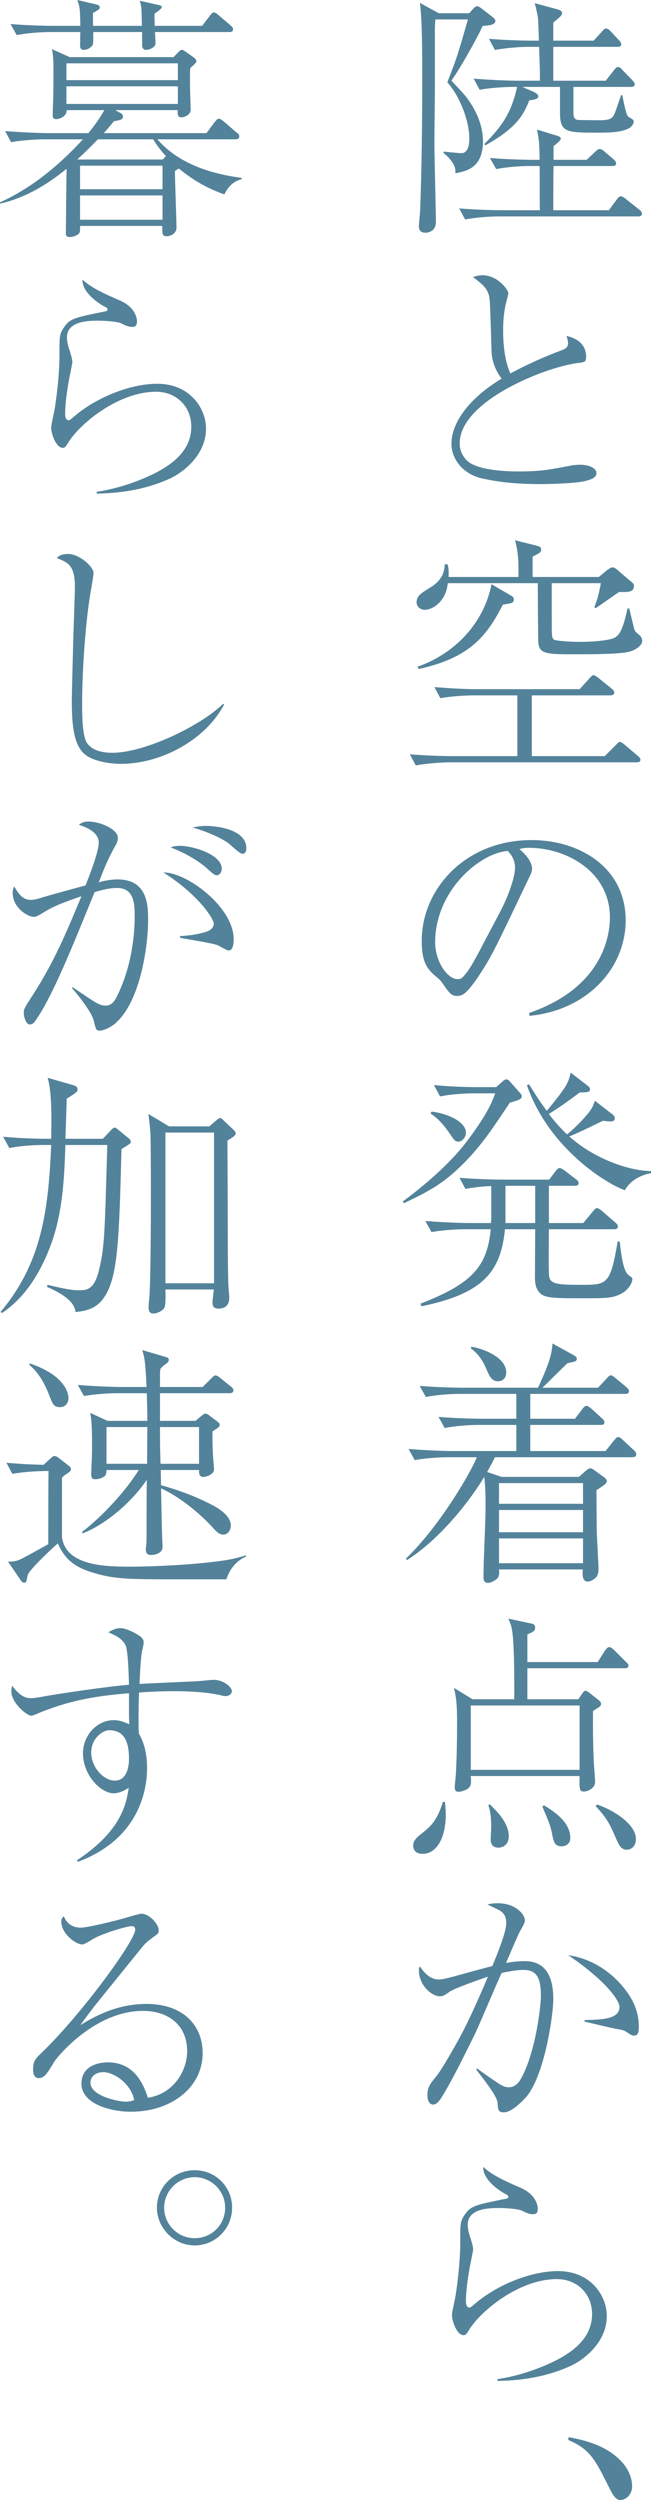 <?xml version="1.0" encoding="UTF-8"?>
<svg id="_レイヤー_2" data-name="レイヤー 2" xmlns="http://www.w3.org/2000/svg" width="100.74" height="386.84" viewBox="0 0 100.74 386.84">
  <defs>
    <style>
      .cls-1 {
        fill: #53839a;
      }
    </style>
  </defs>
  <g id="SP書き出し用">
    <g>
      <path class="cls-1" d="m74.7,4.01c-.28.52-.4,1-2.4,4.52-1.84,3.2-2.16,3.48-2.44,3.96,1.96,2.08,2.24,2.4,2.8,3.24,1.6,2.32,2.08,4.56,2.08,6.12,0,4.2-2.64,4.64-4.28,4.96.2-1.36-1.16-2.6-1.84-3.16l.04-.2c.56.08,2.04.2,2.44.24.6.04.88-.04,1.2-.56.24-.4.32-1.04.32-1.76,0-2.52-1.36-6.36-3.4-8.64,1.44-3.68,1.6-4.2,3.04-9.2.04-.2.08-.28.16-.52h-5.04c-.04.32-.08,1.08-.08,1.36v9.4c0,1.28-.08,7-.08,8.16,0,1.96.24,11.36.24,12.36,0,1.6-1.32,1.72-1.6,1.72-.56,0-1.04-.2-1.04-1,0-.4.2-2.2.2-2.56.24-6.8.32-13.64.32-20.44,0-3,0-8.88-.36-11.56l2.92,1.6h4.72l.48-.56c.36-.4.52-.52.76-.52.16,0,.24.04.68.36l1.76,1.36c.2.16.36.36.36.56,0,.6-1.08.72-1.96.76Zm24.04,29.48h-21.6c-1.4,0-3.64.16-5.16.48l-.92-1.72c3,.24,5.88.28,6.64.28h5.84c-.04-1.08,0-5.84-.04-6.84h-1.6c-1.4,0-3.6.16-5.12.48l-.96-1.72c3,.24,5.92.28,6.64.28h1.04c0-.72-.04-2.36-.12-2.96,0-.28-.24-1.48-.28-1.72l3.12.96c.24.08.56.16.56.48,0,.24-.84.92-1.12,1.12v2.12h5.12l1.32-1.24c.32-.28.44-.44.72-.44.24,0,.56.24.72.4l1.4,1.2c.24.2.4.36.4.64,0,.36-.36.4-.6.4h-9.08c-.04,1.76-.04,5.16-.04,6.84h8.6l1.24-1.68c.2-.28.4-.48.6-.48.24,0,.6.24.76.4l2.12,1.68c.2.16.4.36.4.64,0,.36-.36.4-.6.4Zm-1.12-20.04h-8.88v4.16c0,.76.4.96.8.96.44,0,2.6.04,3.04.04,2,0,2.24-.28,2.64-1.32.12-.32.6-1.68.88-2.56h.2c.6,3.04.76,3.24,1.04,3.4.68.4.72.44.72.72,0,.36-.36.8-.8,1.04-1.08.52-2.4.64-4.6.64-5,0-6,0-6-3.08v-4h-5.84l1.48.64c.24.12,1,.4,1,.8,0,.44-.56.52-1.4.64-.8,2.04-1.8,4.2-6.8,6.96l-.16-.2c3.16-3.12,4.28-5.32,5.08-8.84h-.64c-1.4,0-3.64.16-5.16.44l-.92-1.72c3,.24,5.88.32,6.64.32h3.6c.04-1.08-.04-2.84-.12-5.24h-1.68c-1.4,0-3.64.2-5.16.48l-.92-1.72c3,.24,5.88.28,6.64.28h1.08c0-1.56-.12-3-.12-3.36,0-.32-.28-1.6-.52-2.44l3.68,1c.12.04.56.2.56.52,0,.36-.24.56-1.36,1.48v2.8h6.24l1.28-1.4c.24-.28.4-.48.64-.48s.52.2.72.44l1.28,1.36c.08.08.36.4.36.64,0,.36-.32.4-.6.4h-9.92v5.24h8.12l1.24-1.6c.24-.32.44-.52.64-.52.28,0,.48.2.72.48l1.48,1.52c.16.2.4.4.4.64,0,.36-.28.44-.6.44Z"/>
      <path class="cls-1" d="m86.82,54.23c.68-.24,1.08-.48,1.08-1.12,0-.4-.12-.76-.24-1.12,1.76.36,3.04,1.4,3.04,3.2,0,.84-.2.84-1.4,1-5.28.72-18.16,5.96-18.16,12.4,0,.6.08,1.48.96,2.52,1.6,1.84,7.16,1.84,8.24,1.84,3.28,0,4.8-.28,8.04-.92.68-.12,1.32-.12,1.44-.12,1.04,0,2.48.4,2.48,1.32,0,.6-.64.96-1.92,1.24-1.36.32-5.2.44-6.68.44-4.52,0-7.08-.44-9.12-.88-2.96-.68-4.72-3-4.72-5.36,0-3.12,2.52-6.92,7.76-10.08-.52-.72-1.52-2.2-1.56-4.32-.2-6.8-.24-7.52-.32-8.16-.12-.8-.4-1.32-1-1.96-.2-.24-1.32-1.12-1.56-1.28.4-.12.84-.28,1.48-.28,2.36,0,4,2.28,4,2.76,0,.2-.12.6-.16.8-.48,1.68-.64,3.2-.64,4.92,0,.88,0,4.28,1.12,6.72,1.04-.56,3.8-2.04,7.84-3.56Z"/>
      <path class="cls-1" d="m98.5,117.96h-29c-.8,0-3.24.12-5.16.48l-.92-1.72c2.08.16,4.56.28,6.64.28h10v-9.4h-6.76c-.8,0-3.24.08-5.16.44l-.92-1.72c2.08.16,4.56.32,6.64.32h15.84l1.52-1.68c.4-.44.44-.48.64-.48s.56.28.72.4l2.08,1.68c.12.12.4.32.4.6,0,.4-.44.44-.6.44h-12.16v9.4h11.28l1.72-1.72c.44-.44.44-.48.6-.48.2,0,.6.28.76.44l2.04,1.72c.16.12.4.32.4.6,0,.4-.4.4-.6.4Zm-1.28-17.08c-1.76.4-6.96.36-9.16.36-3.72,0-4.68-.2-4.76-1.92-.04-.56-.08-7.96-.08-9.08h-13.92c-.12.92-.32,1.68-.88,2.48-.84,1.2-2,1.64-2.64,1.64-.88,0-1.32-.64-1.32-1.16,0-1,.72-1.44,2.24-2.36,1.96-1.24,2.08-2.68,2.12-3.52h.44c.12.48.2.68.16,1.96h10.8c.08-3.32-.2-4.4-.52-5.68l3.2.8c.6.16.84.2.84.64,0,.24-.12.44-.4.6-.12.08-.8.44-.92.48v3.16h10.24l1.36-1.12c.32-.2.48-.36.8-.36.24,0,.44.16.64.32l2.2,1.88c.36.28.44.4.44.68,0,.96-.88.96-2.28.92-.6.36-3.12,2.2-3.68,2.52l-.16-.2c.56-1.44.68-2,1-3.68h-7.6v4.4c0,3.4,0,3.8.16,4.12.08.24.36.28.56.32.16.04,1.56.24,3.68.24,2.28,0,4.24-.24,5.04-.52.92-.32,1.52-1.08,2.28-4.64h.28c.12.48.64,2.72.76,3.16.12.4.32.56.76.92.16.12.48.44.48.92,0,.8-1.2,1.52-2.16,1.72Zm-19.4-7.32c-2.4,4.64-4.92,8.2-13.04,9.96l-.16-.36c5.32-1.84,10.16-6.32,11.44-12.76l2.88,1.68c.36.2.56.32.56.64,0,.6-.16.6-1.68.84Z"/>
      <path class="cls-1" d="m81.86,156.75c11.96-4.12,12.52-12.72,12.52-14.8,0-7-6.64-10.76-12.52-10.76-.84,0-1.08.08-1.48.2,1.96,1.64,1.96,2.84,1.96,3.04,0,.48-.12.64-.96,2.4-4.88,10.24-5.32,11.24-7.6,14.64-.2.28-1.48,2.16-2.28,2.48-.24.12-.52.16-.76.16-.92,0-1.2-.44-2.32-2.04-.28-.4-.52-.6-1.08-1.08-1.56-1.28-2.08-2.68-2.08-5.4,0-8.04,6.76-15.6,17-15.6,7.32,0,14.56,4.16,14.56,12.44,0,7.32-5.88,13.88-14.88,14.76l-.08-.44Zm-4.52-15.56c1.2-2.24,2.36-5.36,2.36-6.96,0-1.36-.8-2.2-1.12-2.56-4.48.36-11.24,6.28-11.24,14.12,0,3.04,1.92,5.72,3.48,5.72.24,0,.52-.04.76-.28.88-.88,1.6-2.2,2.32-3.52l3.44-6.52Z"/>
      <path class="cls-1" d="m78.9,170.62c-2.6,3.88-4.28,6.48-7.04,9.28-3.28,3.32-5.52,4.44-9.36,6.28l-.16-.28c1.92-1.4,6.6-5.04,9.68-9,2.36-3.08,3.96-5.68,4.6-7.72h-3.36c-.84,0-3.24.08-5.16.48l-.96-1.76c2.08.2,4.6.32,6.68.32h2.96l1.08-.96c.12-.12.32-.24.48-.24.24,0,.4.12.52.28l1.6,1.8c.12.12.28.32.28.52,0,.44-.4.6-1.84,1Zm17.4,29.47c-1.48.8-2.28.8-6.04.8-5.4,0-6.44,0-7.2-1.52-.12-.28-.28-.68-.28-1.88s.04-6.24.04-7.28h-4.68c-.64,6.6-3.4,9.96-12.92,11.92l-.16-.4c8.12-3.16,10.32-5.8,10.88-11.52h-4.04c-1.4,0-3.64.16-5.12.44l-.96-1.72c3,.24,5.92.32,6.64.32h3.52c0-.2.04-.48.04-.68v-5.04c-1.24.04-2.76.2-4,.44l-.92-1.72c3,.24,5.88.28,6.64.28h7.24l1-1.32c.12-.16.4-.48.6-.48s.64.28.8.4l1.72,1.32c.2.16.44.32.44.64,0,.36-.36.4-.64.4h-3.96v5.76h5.32l1.52-1.84c.24-.28.4-.48.6-.48s.56.28.72.4l2.12,1.84c.24.2.4.4.4.6,0,.4-.36.44-.64.44h-10.04c0,1.16-.08,6.72.04,7.28.2,1.16,1.08,1.32,4.92,1.32,4.04,0,4.56,0,5.68-6.72l.32.04c.16,1.28.44,4.56,1.4,5.2.48.36.56.4.56.56,0,.64-.6,1.64-1.56,2.2Zm-25.36-23.44c-.52,0-.64-.2-1.48-1.44-1.2-1.68-1.88-2.24-2.84-2.92l.16-.28c2.28.24,5.32,1.48,5.32,3.28,0,.64-.56,1.36-1.16,1.36Zm11.88,6.84h-4.6v5.76h4.6v-5.76Zm13.88.68c-2.8-.96-11.76-6.44-15.16-16.24l.32-.16c1.56,2.52,2.24,3.44,2.76,4.12,2.8-3.44,3.36-4.2,3.68-5.92l2.6,2c.36.28.4.4.4.56,0,.48-.32.48-1.6.52-2.24,1.68-3.12,2.28-4.76,3.32.24.32,1.2,1.64,2.8,3.16,1.6-1.28,2.76-2.64,3.36-3.36.52-.68.68-1.04.96-1.84l2.68,2.08c.16.12.4.28.4.64,0,.4-.36.48-.64.48-.32,0-.72-.04-1.16-.12-3.12,1.52-4.16,2-5.24,2.44,3.88,3.48,9.24,5.32,12.64,5.36v.32c-.8.16-2.92.64-4.04,2.64Z"/>
      <path class="cls-1" d="m97.82,225.49h-21.24c-.24.52-.44.92-1.2,2.28l2.24.76h11.96l1-.88c.32-.28.52-.44.8-.44.24,0,.4.16.64.32l1.44,1.04c.2.12.44.36.44.64,0,.2-.2.4-.4.56-.16.12-.96.68-1.2.8,0,.84.04,5.76.04,6.16,0,.72.28,5.44.28,5.92,0,.44-.04,1.04-.36,1.4-.32.36-.92.68-1.28.68-.92,0-.84-1.04-.8-1.88h-12.96c.04.52.08.96-.2,1.32-.24.32-1.04.76-1.48.76-.72,0-.72-.6-.72-.84,0-3.12.32-8.16.32-11.28,0-1.48-.04-2.88-.2-4.28-1.92,3.2-6.48,9.36-11.96,12.88l-.16-.24c5.4-5.2,10.24-13.72,10.96-15.68h-4.48c-1.4,0-3.6.16-5.12.44l-.96-1.72c3,.24,5.92.32,6.64.32h10.04v-4.04h-5.92c-1.44,0-3.64.16-5.16.48l-.96-1.72c3,.24,5.92.28,6.68.28h5.36v-3.84h-8.84c-1.44,0-3.64.16-5.16.48l-.96-1.72c3,.24,5.92.28,6.68.28h11.64c2-4.32,2.12-5.48,2.24-6.84l3.12,1.72c.36.2.64.36.64.64,0,.32-.28.44-.52.48-.32.08-.52.12-.92.2-.72.68-3.32,3.28-3.88,3.8h8.6l1.32-1.4c.28-.32.44-.52.64-.52.24,0,.52.24.8.48l1.6,1.32c.16.16.44.4.44.64,0,.4-.36.44-.6.44h-14.68v3.84h6.92l1.12-1.48c.2-.28.44-.52.64-.52.24,0,.56.28.72.4l1.68,1.52c.16.16.4.36.4.64,0,.36-.32.4-.6.4h-10.88v4.04h11.64l1.32-1.64c.28-.32.4-.52.64-.52.28,0,.56.28.76.48l1.64,1.52c.2.16.4.4.4.68,0,.36-.32.44-.64.44Zm-20.76-11.76c-.96,0-1.28-.68-1.88-2.08-.56-1.24-1.24-2.24-2.28-2.96v-.32c2.08.36,5.44,1.72,5.44,4,0,.92-.6,1.36-1.28,1.36Zm13.16,15.76h-13v3.2h13v-3.2Zm0,4.16h-13v3.44h13v-3.44Zm0,4.4h-13v3.84h13v-3.84Z"/>
      <path class="cls-1" d="m65.42,286.86c-1.16,0-1.48-.68-1.48-1.28,0-.4.08-.88,1.08-1.68,1.52-1.2,2.56-2,3.52-5.08h.32c.04.56.12,1.12.12,1.92,0,3.96-1.6,6.12-3.56,6.12Zm31.23-28.72h-15.04v4.8h7.88l.6-.88c.28-.4.4-.44.48-.44.24,0,.56.24.64.32l1.36,1.08c.32.24.44.4.44.6,0,.36-.12.44-1.24,1.12-.04,3.88.04,5.84.12,8,.04.48.2,2.64.2,3,0,1-1.2,1.48-1.72,1.48-.72,0-.72-.32-.68-2.4h-16.84c.08.96.04,1.24-.08,1.52-.36.72-1.6.92-1.8.92-.48,0-.6-.28-.6-.68,0-.08,0-.44.08-1,.24-2.2.28-7.24.28-8.92,0-3-.12-3.92-.48-5.48l2.88,1.76h6.44c.04-1.64,0-5.84-.08-7.52-.12-3.44-.4-4.04-.84-4.96l3.56.76c.24.04.6.12.6.64s-.36.68-1.2,1.04v4.28h10.88l1.12-1.76c.08-.08.36-.56.68-.56.24,0,.52.28.68.4l1.88,1.88c.32.32.4.36.4.6,0,.4-.44.4-.6.4Zm-6.96,5.76h-16.84v9.96h16.84v-9.96Zm-12.56,22c-.56,0-1.2-.24-1.2-1.28,0-.28.08-1.56.08-1.8,0-2.16-.24-2.88-.44-3.48l.2-.16c1.12,1.08,2.96,2.88,2.96,4.96,0,1.44-1.08,1.76-1.6,1.76Zm9.8-.2c-1.16,0-1.28-.84-1.48-1.84-.24-1.36-.64-2.2-1.52-4.32l.24-.2c2.76,1.64,4.08,3.24,4.08,5.08,0,.96-.84,1.28-1.32,1.28Zm10.08.52c-.92,0-1.24-.72-1.76-1.92-1-2.32-1.44-3.04-3.08-4.84l.24-.24c3.04,1.08,6,3.24,6,5.36,0,1.08-.72,1.64-1.4,1.64Z"/>
      <path class="cls-1" d="m73.82,320.06c1.12.84,2.64,1.88,3.44,2.4.64.4,1.04.52,1.48.52,1,0,1.6-.84,1.8-1.2,2.36-4.08,3.16-11.44,3.16-12.92,0-2.8-.64-4.04-2.68-4.04-1.04,0-2.4.24-3.4.48-.72,1.52-3.6,8.4-4.28,9.76-1.6,3.2-3.28,6.68-5,9.48-.08.12-.68,1.12-1.28,1.12-.56,0-.92-.52-.92-1.48,0-1.24.44-1.76,1.52-3.08.44-.52,2.6-4.08,4.12-7.04,1.44-2.8,3.4-7.4,3.72-8.2-1.28.44-5.28,1.84-5.96,2.36-.8.56-1,.68-1.48.68-1.28,0-3.24-1.72-3.24-4.04,0-.24.04-.36.16-.6.6.96,1.6,2.04,2.88,2.04.56,0,1.2-.16,2.56-.52,3.28-.92,3.4-.92,5.76-1.56.68-1.6,2.16-5.24,2.16-6.6,0-1.04-.32-1.68-1.32-2.16-.24-.12-1.4-.68-1.6-.76.44-.12.88-.2,1.6-.2,2.84,0,4.2,1.8,4.2,2.6,0,.36,0,.4-.76,1.76-.4.72-1.84,4.2-2.16,4.88.4-.08,1.68-.28,2.92-.28,4.16,0,4.4,4.04,4.4,5.92,0,2.4-1.36,11.96-4.28,15.2-.52.56-2.16,2.28-3.36,2.28-.88,0-.92-.48-.96-1.2,0-.64-.2-1.44-3.32-5.4l.12-.2Zm16.64-7.48c2.72-.08,5.4-.12,5.4-2.04,0-.92-1.88-3.88-7.92-8,5.2.76,8.12,4.44,8.68,5.16,1.68,2.08,2.24,4.08,2.24,5.92,0,.88-.16,1.36-.72,1.36-.32,0-.48-.08-1.32-.64-.48-.32-.8-.2-3.28-.8-.32-.08-2.08-.48-3.08-.72v-.24Z"/>
      <path class="cls-1" d="m76.98,368.14c3.28-.48,6.04-1.56,7.28-2.08,4.08-1.72,7.36-4.08,7.36-8,0-3.16-2.36-5.4-5.44-5.4-6,0-12,5.16-13.6,7.88-.36.56-.48.8-.84.8-1.04,0-1.8-2.16-1.8-3.12,0-.36.24-1.4.4-2.2.32-1.4.88-5.92.88-8.84,0-3.12,0-3.44.64-4.4.96-1.44,1.52-1.56,6.44-2.56.16,0,.36-.08.36-.32,0-.2-.2-.28-.72-.56-.84-.48-3.24-2.12-3.16-4.04,1.24,1.16,3,2.04,5.8,3.24,2.36,1.04,2.64,2.72,2.64,3.24,0,.8-.4.84-.76.84-.52,0-.92-.16-1.72-.56-.52-.24-2.28-.4-3.56-.4-1.56,0-4.8.08-4.8,2.6,0,.8.32,1.8.4,1.96.12.4.44,1.4.44,1.84,0,.16-.28,1.48-.32,1.76-.08.28-.8,3.8-.8,6.32,0,.48.16.92.52.92.08,0,.2,0,.48-.24,3.68-3.32,9.16-5.4,13.24-5.4,5,0,7.56,3.72,7.56,6.96,0,4.08-3.56,6.76-5.52,7.68-2.96,1.36-6.56,2.28-11.4,2.36v-.28Z"/>
      <path class="cls-1" d="m87.98,377.12c1.92.36,5.12,1,7.52,3.12,2.32,2,2.32,4.12,2.32,4.48,0,1.32-1,2.12-1.8,2.12-.68,0-1.08-.52-1.88-2.16-2-4-2.84-5.72-6.2-7.12l.04-.44Z"/>
      <path class="cls-1" d="m34.71,30.08c-3.36-1.2-5.4-2.68-7.04-4-.2.12-.28.16-.6.4,0,1.4.24,7.52.24,8.8,0,.8-.88,1.28-1.52,1.28-.68,0-.68-.36-.68-1.6h-12.72c0,.88,0,.96-.16,1.16-.32.36-1,.56-1.44.56-.56,0-.6-.32-.6-.56,0-.36.08-9.24.12-10-1.52,1.2-5.24,4.24-10.32,5.4v-.2c1.88-.88,6.84-3.2,12.84-9.76h-5.96c-1.4,0-3.64.16-5.16.44l-.92-1.72c3,.24,5.88.32,6.64.32h6.24c1.36-1.64,2.04-2.8,2.48-3.56h-5.84c.04,1.04-1.2,1.4-1.6,1.4-.52,0-.56-.32-.56-.68,0-.24.04-1.16.04-1.32.08-2.04.08-4.08.08-6.08,0-1.28-.08-2.04-.24-2.76l2.76,1.24h16.08l.6-.64c.36-.36.48-.48.68-.48.12,0,.16,0,.52.24l1.24.88c.12.08.48.36.48.6,0,.2-.16.36-.4.6-.24.2-.36.32-.56.52-.04,1.2-.04,2.64,0,3.76,0,.36.08,2.44.08,2.64,0,.8-.96,1.2-1.44,1.2-.64,0-.6-.56-.56-1.12h-9.68l.88.48c.08.04.32.24.32.52,0,.48-.48.56-1.4.72-.44.56-.64.76-1.56,1.84h15.88l1.28-1.72c.2-.24.44-.52.64-.52.24,0,.6.32.76.44l2,1.72c.24.16.4.32.4.6,0,.36-.32.44-.6.44h-12.08c3.24,3.72,8.12,5.32,13.04,5.96v.2c-1.44.4-2.08,1.24-2.68,2.36Zm.76-25.12h-11.48c0,.28.08,1.48.08,1.72,0,.72-1.04,1.04-1.44,1.04-.48,0-.6-.32-.64-.64v-2.12h-7.56c0,.68.04,1.72-.08,1.96-.24.48-.88.8-1.4.8-.32,0-.52-.16-.56-.6,0-.32.04-1.84.04-2.16h-4.68c-1.44,0-3.64.16-5.16.48l-.96-1.72c3,.24,5.92.28,6.68.28h4.12c-.04-2.64-.08-2.96-.48-4l2.92.68c.32.08.56.16.56.44,0,.32-.12.36-1.04.88v2h7.56c-.04-2.68-.04-2.96-.32-3.88l2.68.6c.48.12.72.12.72.4q0,.24-1.12,1c0,.72,0,1.08.04,1.88h7.32l1.2-1.56c.4-.52.52-.52.64-.52.24,0,.72.4.72.44l1.84,1.56c.24.2.4.36.4.64,0,.36-.36.4-.6.4Zm-7.96,4.84H10.28v2.6h17.24v-2.6Zm0,3.56H10.28v2.72h17.24v-2.72Zm-3.8,8.2h-8.56c-1.52,1.56-2.44,2.44-3.16,3.08l.08.04h13.12l.48-.52c-.56-.64-1.24-1.4-1.96-2.6Zm1.44,4.08h-12.76v3.64h12.76v-3.64Zm0,4.6h-12.76v3.76h12.76v-3.76Z"/>
      <path class="cls-1" d="m14.96,76.1c3.28-.48,6.04-1.56,7.28-2.08,4.08-1.72,7.36-4.08,7.36-8,0-3.16-2.36-5.4-5.44-5.4-6,0-12,5.16-13.6,7.88-.36.56-.48.8-.84.8-1.04,0-1.8-2.16-1.8-3.12,0-.36.24-1.4.4-2.2.32-1.4.88-5.92.88-8.84,0-3.12,0-3.44.64-4.4.96-1.44,1.52-1.56,6.44-2.56.16,0,.36-.08.36-.32,0-.2-.2-.28-.72-.56-.84-.48-3.24-2.12-3.16-4.04,1.24,1.16,3,2.04,5.8,3.24,2.36,1.04,2.64,2.72,2.64,3.24,0,.8-.4.84-.76.84-.52,0-.92-.16-1.72-.56-.52-.24-2.28-.4-3.56-.4-1.56,0-4.8.08-4.8,2.6,0,.8.32,1.8.4,1.96.12.4.44,1.4.44,1.84,0,.16-.28,1.48-.32,1.76-.08.28-.8,3.8-.8,6.32,0,.48.16.92.52.92.08,0,.2,0,.48-.24,3.68-3.32,9.16-5.4,13.24-5.4,5,0,7.56,3.72,7.56,6.96,0,4.08-3.56,6.76-5.52,7.68-2.96,1.36-6.56,2.28-11.4,2.36v-.28Z"/>
      <path class="cls-1" d="m34.67,109.04c-2.88,5.44-9.68,9.16-16,9.16-1.08,0-4.52-.24-5.92-1.84-1.32-1.52-1.64-4.04-1.64-8.08,0-.6.2-8.52.24-9.76.04-1.24.24-6.64.24-7.76,0-3.36-1.16-3.76-2.8-4.4.28-.32.68-.64,1.76-.64,1.68,0,3.92,1.92,3.92,2.96,0,.36-.2,1.48-.32,2.2-.92,4.92-1.44,12.96-1.44,18,0,1.56,0,5.08.8,6.16.88,1.16,2.4,1.44,3.88,1.44,5,0,13.68-4.16,17.16-7.6l.12.16Z"/>
      <path class="cls-1" d="m11.2,152.72c3.76,2.56,4.16,2.88,5.2,2.88.72,0,1.24-.52,1.6-1.24,2.48-4.88,2.84-10.04,2.84-12.48,0-1.84,0-4.48-2.72-4.48-1,0-1.96.2-3.48.64-3.32,8.16-6.56,16.28-9.2,19.96-.16.24-.4.52-.84.52-.56,0-.92-1.16-.92-1.72,0-.64,0-.68,1.4-2.84,3.32-5.16,5.2-9.68,7.52-15.28-3.04,1.04-4.4,1.6-5.88,2.52-.64.4-1.08.68-1.52.68-.76,0-3.24-1.28-3.24-3.76,0-.36.08-.6.24-.96.92,1.6,1.56,2.08,2.6,2.08.32,0,.68-.04,1.84-.4,1.84-.56,4.48-1.24,6.6-1.84.64-1.64,2.04-5.2,2.04-6.64,0-1.84-2.68-2.6-3.08-2.72.36-.28.68-.52,1.56-.52,1.52,0,4.48,1.08,4.48,2.56,0,.48-.24.96-.44,1.28-1.12,2-1.6,3.24-2.52,5.56.72-.2,1.76-.44,2.92-.44,4.72,0,4.72,4.16,4.72,6.32,0,3.88-1.2,13.08-5.44,16.24-.72.52-1.6.84-2.04.84-.56,0-.6-.16-.96-1.64-.32-1.24-2.36-3.84-3.32-4.92l.04-.2Zm16.68-7.88c2.2-.08,3.8-.56,4.2-.72.52-.2,1-.6,1-1.2,0-.72-2.32-4.44-7.8-7.92,3.52-.08,10.88,5.32,10.88,10.32,0,.68-.08,1.76-.8,1.76-.28,0-1.48-.76-1.72-.84-.88-.32-4.96-.96-5.76-1.12v-.28Zm-.04-13.96c1.88,0,6.48,1.28,6.48,3.56,0,.32-.2,1-.84,1-.4,0-1.6-1.24-1.88-1.44-1.96-1.52-3.8-2.32-5.2-2.88.44-.16.76-.24,1.44-.24Zm4.08-3.08c1.8,0,6.2.6,6.2,3.44,0,.44-.16.88-.6.88s-1.84-1.4-2.16-1.64c-.64-.44-2.28-1.48-5.56-2.44.76-.16,1.36-.24,2.12-.24Z"/>
      <path class="cls-1" d="m18.8,177.81c-.36,13.96-.56,19.52-2.52,22.68-1.08,1.8-2.6,2.36-4.6,2.52-.16-2-3.16-3.32-4.4-3.88l.08-.32c1.52.36,3.44.84,4.76.84,1.24,0,2.4,0,3.16-2.96.88-3.6.92-5.24,1.32-19.52h-6.48c-.16,4.72-.36,10.2-2.16,15.2-2.64,7.32-6.32,9.88-7.64,10.8l-.24-.16c6.24-7.44,7.4-15.28,7.84-25.84h-1.32c-.44,0-3.08.04-5.16.48l-.96-1.76c2.08.2,4.6.32,6.68.32h.76c.04-2.6.16-7.2-.56-9.44l3.88,1.12c.44.12.76.24.76.68,0,.36-.16.48-1.68,1.44,0,.52-.16,5.32-.2,6.2h5.8l1.36-1.44c.2-.2.32-.28.44-.28.16,0,.2,0,.52.28l1.72,1.4c.12.12.28.24.28.52,0,.24-.16.32-1.44,1.12Zm16.4-1.32c0,3.12.04,7.96.04,9.36,0,2.56,0,11.56.12,13.4.08,1.08.12,1.2.12,1.48,0,.4,0,1.76-1.68,1.76-.72,0-.92-.36-.92-1.04,0-.32.2-1.64.2-1.92h-7.48c.04,1.24.04,2.4-.16,2.8-.32.6-1.24.92-1.68.92-.88,0-.84-.72-.68-2.12.36-3.68.28-24.6.2-25.64-.08-1.36-.2-2.2-.32-3.12l3.2,1.92h6.24l1.2-1.04c.24-.2.36-.24.48-.24.16,0,.2.04.56.4l1.52,1.44c.12.12.32.32.32.52,0,.32-.44.6-1.28,1.12Zm-2.08-1.24h-7.52v23.32h7.52v-23.32Z"/>
      <path class="cls-1" d="m35.03,244.38h-7.48c-7.68,0-9.88,0-13.32-1.08-3.16-.96-4.36-2.44-5.28-4.48-.2.16-3.84,3.44-4.64,4.8-.24,1.2-.24,1.28-.56,1.28-.2,0-.36-.12-.48-.28l-2.04-3c.32.04,1,.04,1.72-.24.56-.24,1.8-.92,4.52-2.44,0-2.48,0-8.56.04-11.32-2.52,0-4.48.24-5.6.44l-.92-1.72c2.16.2,4,.28,5.76.32l1.04-.96c.4-.36.44-.4.68-.4.2,0,.4.16.56.24l1.52,1.2c.36.28.44.4.44.6,0,.28-.32.48-.48.6-.52.32-.56.36-.92.72v9.16c.56,4.6,7.08,4.6,10.72,4.6.48,0,7.96-.04,14.36-.96,1.64-.24,2.88-.64,3.4-.8v.2c-1.68.72-2.6,2.16-3.04,3.52Zm-25.75-26.64c-.96,0-1.12-.44-1.68-1.88-.4-1.04-1.32-3.24-3.08-4.68l.12-.2c5.52,1.88,5.96,4.72,5.96,5.32,0,.88-.56,1.44-1.32,1.44Zm26.24-2.16h-10.76v4.28h5.48l.92-.76c.4-.32.48-.36.64-.36.12,0,.32.08.48.2l1.48,1.12c.12.12.24.24.24.4,0,.28-.08.36-1.12,1.04,0,1.16,0,2.56.08,3.64.04.72.16,2.08.16,2.16,0,1.04-1.52,1.24-1.6,1.24-.76,0-.72-.56-.72-1.08h-5.92l.04,2.36c2.64.72,5.16,1.68,7.08,2.64,1,.48,3.72,1.76,3.72,3.6,0,.8-.52,1.4-1.16,1.4-.68,0-1.16-.56-1.6-1.04-.76-.88-4.12-4.32-8.04-6.12.04,1.12.12,6.12.16,7.16,0,.24.08,1.68.08,1.88,0,1.24-1.68,1.28-1.76,1.28-.36,0-.84-.08-.84-.88,0-.12.08-.64.08-.68.04-.64.04-1.08.04-2.72,0-1.04,0-5.96.04-7.36-2.6,3.84-6.76,7.08-9.92,8.28l-.12-.2c3.24-2.48,6.8-6.4,8.8-9.6h-5c0,.16,0,.68-.24.92-.36.32-1.08.52-1.44.52-.52,0-.68-.16-.68-.8,0-.2.04-1.2.04-1.4.04-.6.08-1.64.08-3.24,0-3.2-.12-3.96-.28-4.84l2.68,1.24h6.16c0-2.16-.08-3.48-.08-4.28h-4.6c-1.4,0-3.6.16-5.12.44l-.96-1.72c3,.24,5.92.32,6.64.32h4c-.16-3.4-.28-4.64-.68-5.72l3.52,1.04c.44.12.6.2.6.48,0,.2-.08.36-.36.56-.4.28-.52.4-.92.8-.08.4-.08.56-.08.88v1.96h6.6l1.32-1.32c.28-.28.48-.48.68-.48s.6.28.72.4l1.64,1.32c.2.16.4.32.4.6,0,.36-.32.44-.6.44Zm-19.04,5.24v5.68h6.28c0-.08.04-5.12.04-5.68h-6.32Zm14.32,0h-6.04c0,2.6,0,2.76.08,5.68h5.96v-5.68Z"/>
      <path class="cls-1" d="m11.92,287.85c6.8-4.52,7.6-8.6,8-11.2-.76.44-1.44.84-2.36.84-1.88,0-4.72-2.72-4.72-6.2,0-2.72,2.12-5.12,4.76-5.12.96,0,1.68.32,2.4.64,0-.64-.04-.88-.04-1.16v-3.64c-4.36.36-8.48.88-13.52,2.88-.24.08-1.32.6-1.56.6-.76,0-3.12-2-3.12-3.76,0-.2,0-.4.12-.88,1.16,1.52,1.96,1.92,2.96,1.92.6,0,2-.28,2.2-.32,1.84-.32,9.08-1.44,12.92-1.76-.04-1.12-.12-5.4-.56-6.16-.52-1-1.48-1.44-2.64-1.96.44-.24,1.08-.64,1.88-.64s2.12.64,2.96,1.2c.56.4.64.76.64,1.08,0,.16-.2,1.08-.24,1.2-.24,1.08-.36,3.96-.4,5.16,1.52-.12,8.28-.36,9.64-.48.28-.04,1.68-.16,1.8-.16,1.56,0,2.84,1.12,2.84,1.76,0,.48-.52.76-.96.76-.2,0-.52-.04-.68-.12-2.68-.6-5.88-.64-7.4-.64-1.76,0-3.56.08-5.32.2-.08,1.76-.08,3.2-.08,3.88,0,.8,0,1.4.04,2.44.44.8,1.28,2.4,1.28,5.36,0,1.64-.24,7.44-5.56,11.68-2.16,1.68-4,2.4-5.16,2.84l-.12-.24Zm2.2-16.68c0,2.36,1.96,4.36,3.64,4.36,2.2,0,2.2-2.96,2.2-3.4,0-3.2-1.12-4.4-3.08-4.4-.96,0-2.76,1.24-2.76,3.44Z"/>
      <path class="cls-1" d="m12.52,298.28c.84,0,4.96-.92,7.32-1.64.68-.2,1.76-.52,2.08-.52,1.12,0,2.64,1.56,2.64,2.56,0,.48-.08.52-.92,1.12-.84.64-1.08.8-1.76,1.64-1.16,1.44-6.32,7.8-7.36,9.12-.52.68-1.12,1.44-2.08,2.8,2-1.24,5.56-3.28,10.2-3.28,5.8,0,8.72,3.4,8.72,7.6,0,5.32-4.84,9.08-11.08,9.08-3.44,0-7.68-1.32-7.68-4.36,0-2.68,2.56-3.28,4.08-3.28,3.28,0,5.16,2.12,6.2,5.48,4-.6,6.08-4.2,6.08-7.2,0-4.08-2.96-6.24-6.84-6.24-7.56,0-13.36,7.24-13.76,7.92-1,1.68-1.48,2.48-2.36,2.48-.52,0-.88-.4-.88-1.32,0-1.32.36-1.68,1.28-2.56,6.24-6,14.52-17.4,14.52-19.08,0-.52-.36-.56-.56-.56-.64,0-4.56,1.12-6.04,2.04-.44.28-1.28.8-1.56.8-1.12,0-3.28-1.72-3.28-3.56,0-.4.16-.6.4-.8.48,1.2,1.4,1.76,2.64,1.76Zm3.44,22.36c-1,0-1.96.56-1.96,1.64,0,2.04,4.28,2.92,5.4,2.92.28,0,.72,0,1.36-.24-.44-2.44-3.04-4.32-4.8-4.32Z"/>
      <path class="cls-1" d="m24.28,341.61c0-3.2,2.6-5.8,5.84-5.8s5.8,2.56,5.8,5.8-2.6,5.84-5.8,5.84-5.84-2.72-5.84-5.84Zm10.56,0c0-2.6-2.12-4.72-4.72-4.72s-4.72,2.16-4.72,4.72,2.08,4.72,4.72,4.72,4.72-2.08,4.72-4.72Z"/>
    </g>
  </g>
</svg>